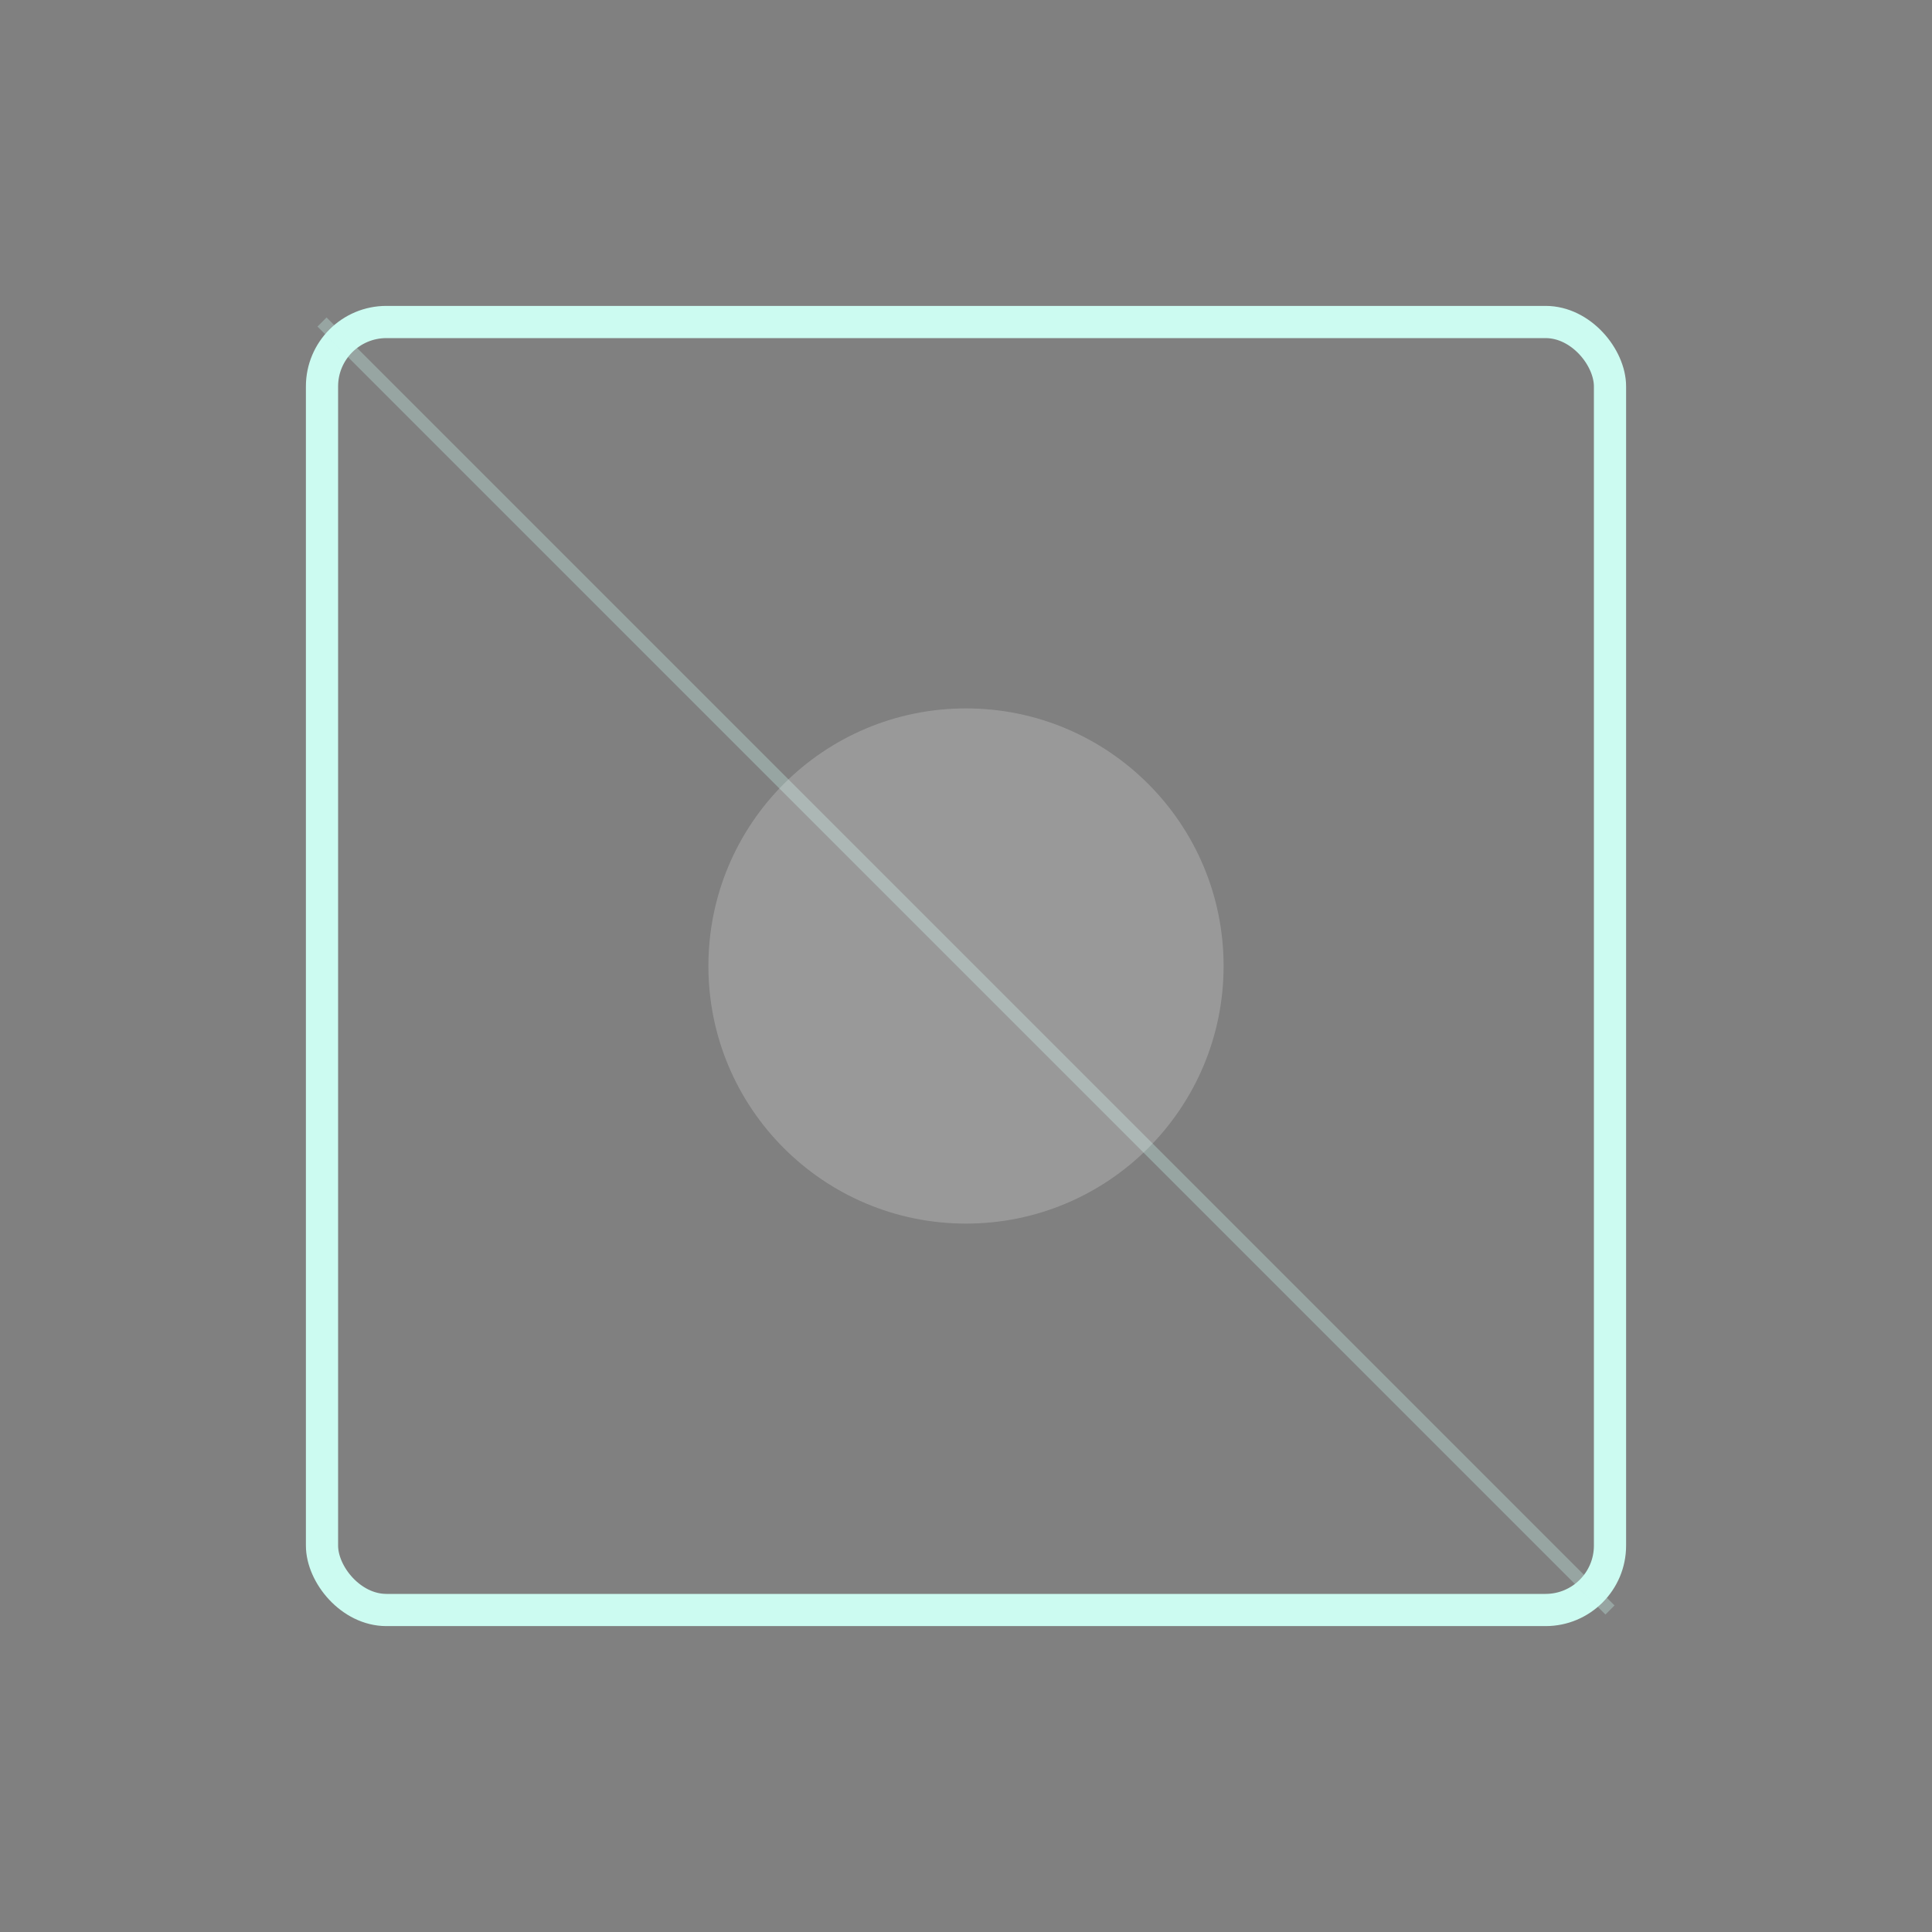 <svg width="300" height="300" viewBox="0 0 300 300" xmlns="http://www.w3.org/2000/svg">
    
             <rect x="0" y="0" width="300" height="300" fill="#808080" stroke="none"/>
    
             <rect x="50" y="50" width="200" height="200" rx="10" stroke="#CCFBF1" stroke-width="5" fill="none" />
             <path d="M50 50 L250 250" stroke="#CCFBF1" stroke-width="2" opacity="0.3" />
             <circle cx="150" cy="150" r="40" fill="#FFF" opacity="0.2" />
        
</svg>